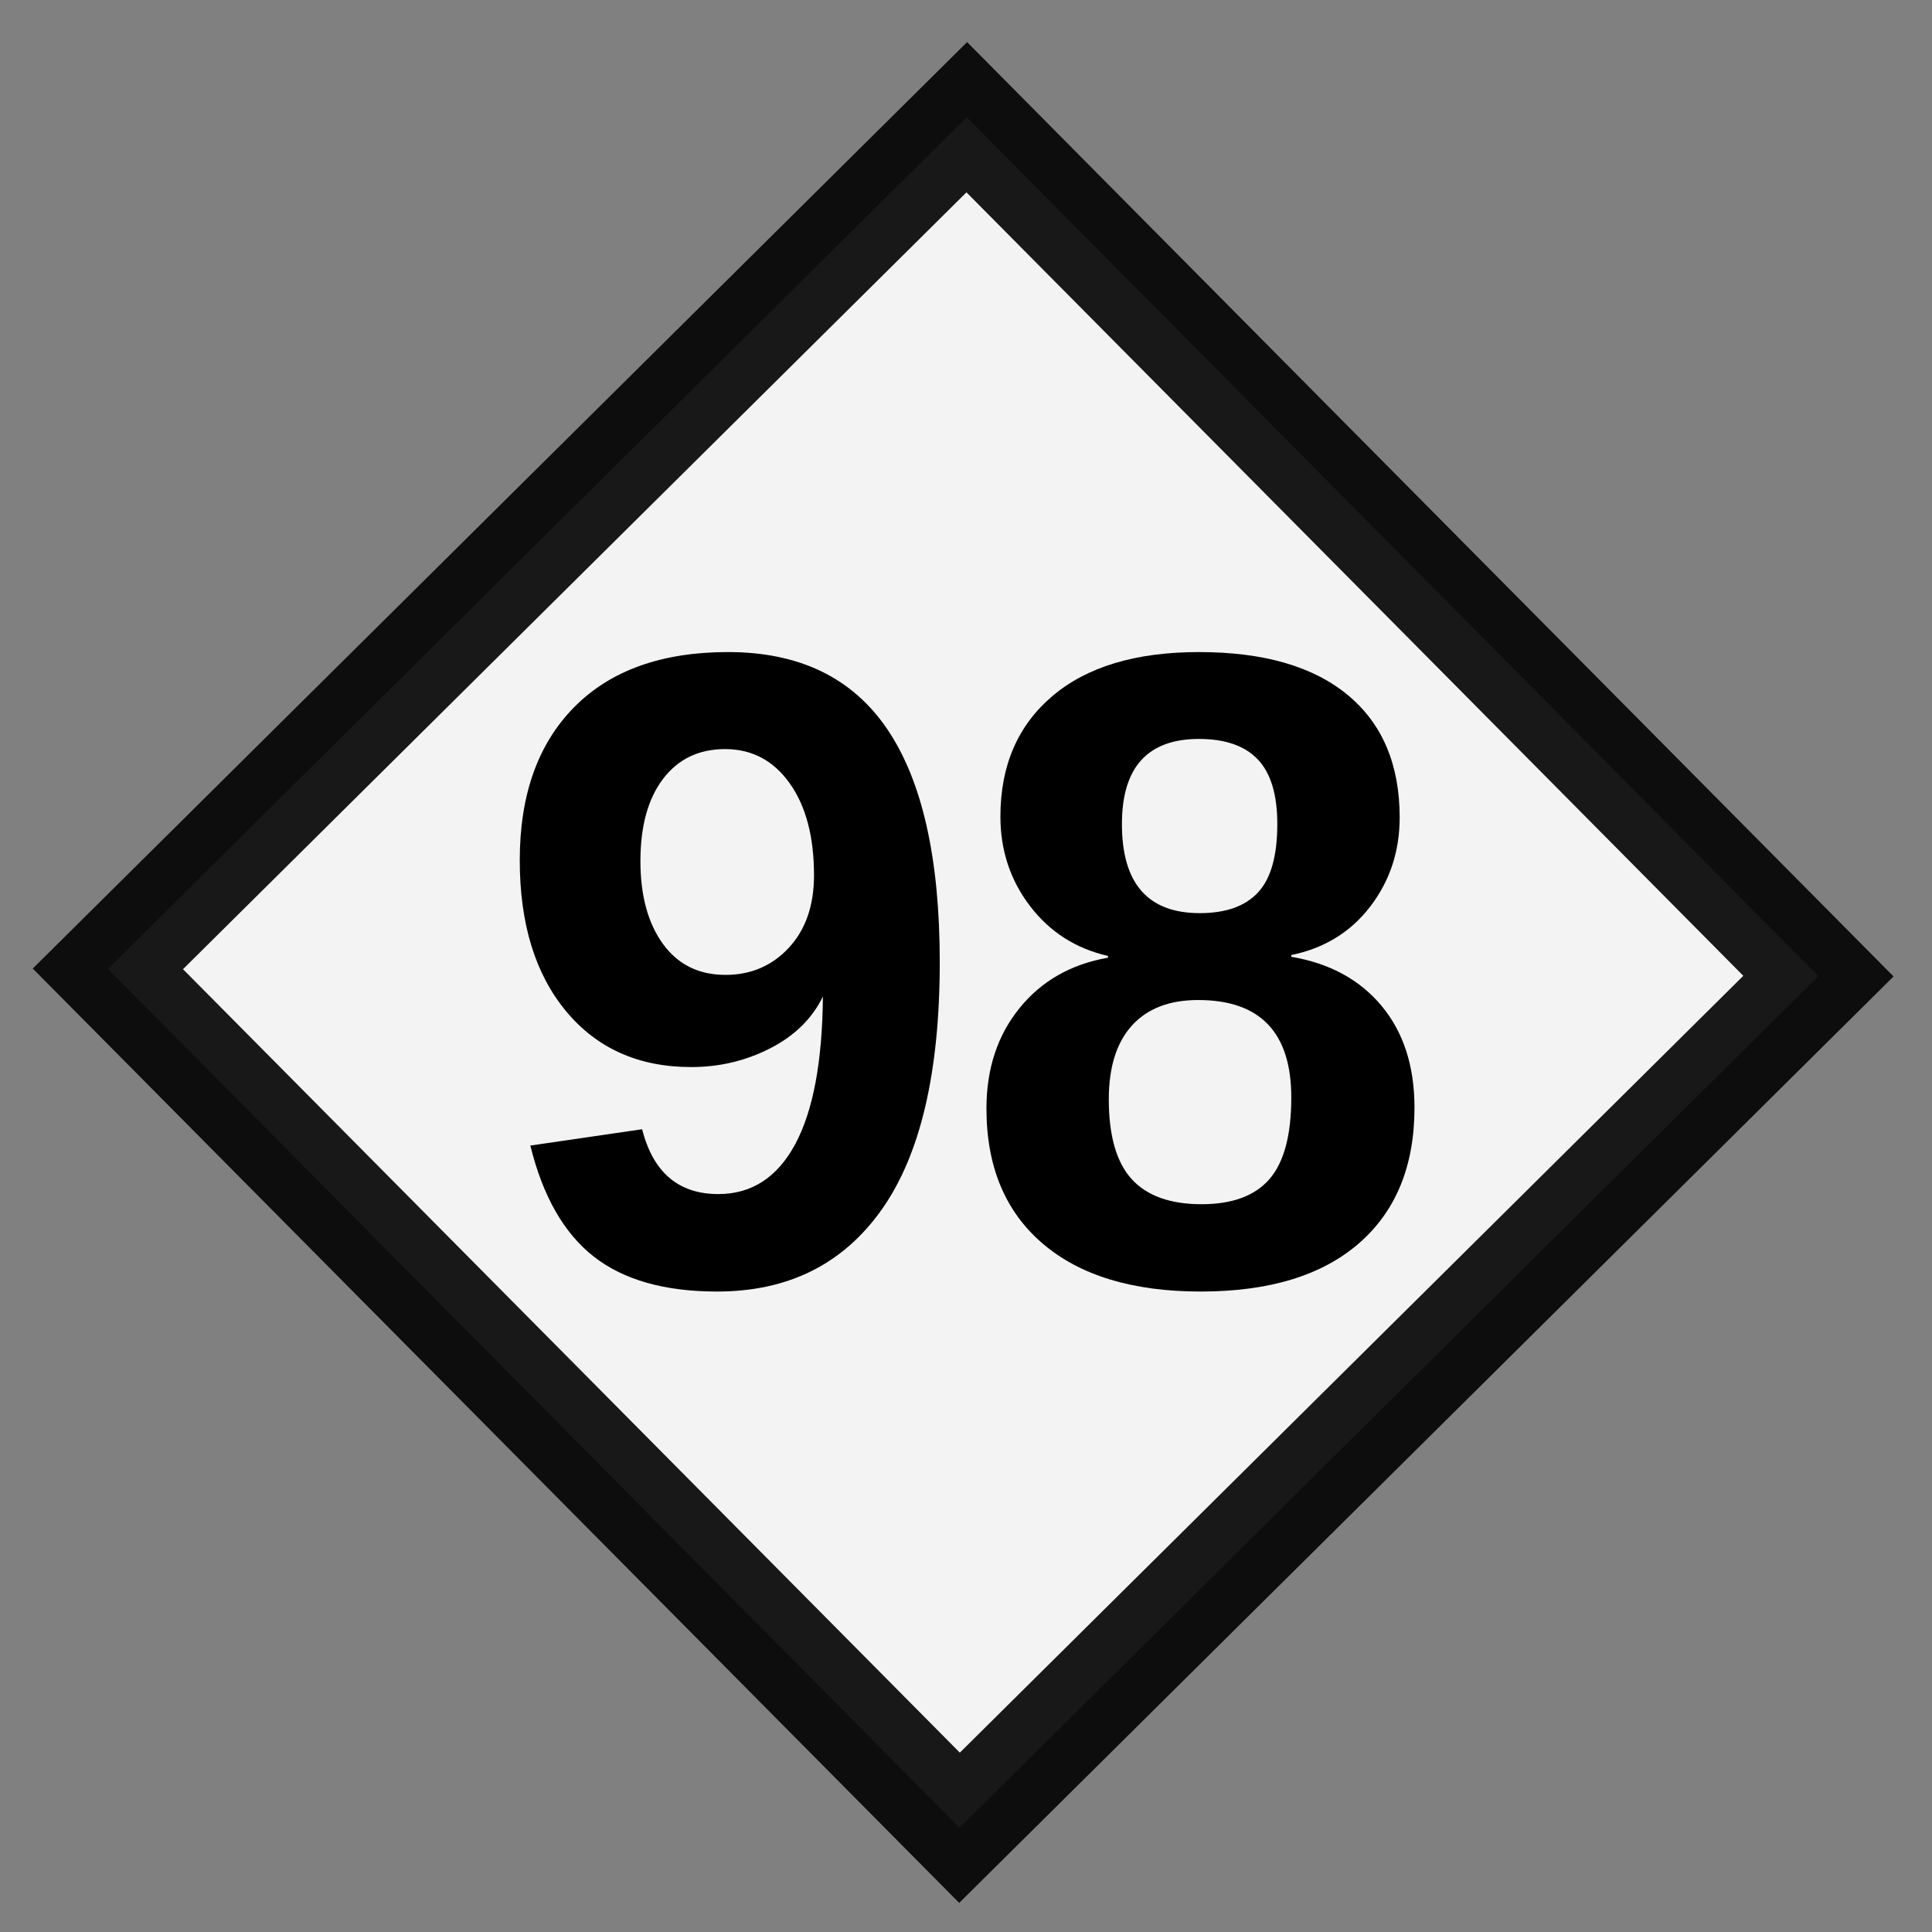 <?xml version="1.0" encoding="utf-8"?>
<!-- Generator: Adobe Illustrator 22.0.1, SVG Export Plug-In . SVG Version: 6.00 Build 0)  -->
<svg version="1.1" xmlns="http://www.w3.org/2000/svg" xmlns:xlink="http://www.w3.org/1999/xlink" x="0px" y="0px"
	 viewBox="0 0 400 400" style="enable-background:new 0 0 400 400;" xml:space="preserve">
<rect x="0" y="0" width="400" height="400" fill="#808080" stroke="none"/>
<style type="text/css">
	.st0{opacity:0.9;fill:#FFFFFF;stroke:#000000;stroke-width:22;stroke-miterlimit:10;}
	.st1{fill:none;}
</style>
<g id="ESCUDO">
	
		<rect id="ROMBO" x="74.221" y="76.005" transform="matrix(0.71 -0.704 0.704 0.71 -83.87 198.882)" class="st0" width="250.46" height="250.46"/>
</g>
<g id="NÚMERO">
	<g>
		<rect y="130" class="st1" width="399.763" height="221.088"/>
		<path d="M194.566,199.193c0,22.826-4.003,39.901-12.009,51.223c-8.007,11.322-19.372,16.983-34.099,16.983
			c-10.869,0-19.387-2.42-25.552-7.259c-6.166-4.84-10.534-12.494-13.104-22.964l23.141-3.379
			c2.279,8.948,7.539,13.422,15.778,13.422c6.895,0,12.198-3.438,15.91-10.317c3.71-6.878,5.624-17.075,5.741-30.589
			c-2.221,4.566-5.859,8.143-10.913,10.729c-5.055,2.588-10.505,3.88-16.348,3.88c-10.87,0-19.504-3.849-25.903-11.55
			c-6.399-7.7-9.598-18.125-9.598-31.273c0-13.514,3.754-24.074,11.264-31.684c7.508-7.608,18.13-11.414,31.863-11.414
			c14.784,0,25.785,5.342,33.002,16.024C190.957,161.71,194.566,177.766,194.566,199.193z M168.532,181.205
			c0-7.974-1.68-14.32-5.04-19.038c-3.361-4.716-7.816-7.076-13.368-7.076c-5.435,0-9.716,2.055-12.842,6.163
			c-3.126,4.109-4.689,9.786-4.689,17.029c0,7.122,1.548,12.829,4.646,17.12c3.097,4.292,7.42,6.437,12.973,6.437
			c5.259,0,9.627-1.872,13.104-5.615C166.792,192.481,168.532,187.475,168.532,181.205z"/>
		<path d="M292.854,229.323c0,12.053-3.828,21.412-11.484,28.078c-7.656,6.665-18.582,9.998-32.783,9.998
			c-14.084,0-24.996-3.317-32.738-9.953c-7.744-6.634-11.615-15.947-11.615-27.939c0-8.219,2.279-15.142,6.837-20.773
			c4.558-5.63,10.665-9.115,18.321-10.455v-0.365c-6.662-1.521-12.039-4.96-16.13-10.317c-4.091-5.355-6.136-11.535-6.136-18.536
			c0-10.53,3.579-18.839,10.738-24.927c7.158-6.086,17.281-9.131,30.373-9.131c13.381,0,23.652,2.968,30.811,8.902
			c7.158,5.936,10.738,14.381,10.738,25.339c0,7-2.031,13.148-6.092,18.443c-4.063,5.297-9.512,8.645-16.348,10.045v0.365
			c7.945,1.339,14.184,4.733,18.713,10.18C290.588,213.726,292.854,220.741,292.854,229.323z M267.346,227.224
			c0-13.452-6.43-20.18-19.285-20.18c-5.961,0-10.533,1.767-13.719,5.297s-4.777,8.614-4.777,15.248
			c0,7.549,1.578,13.057,4.734,16.527c3.154,3.469,7.977,5.204,14.463,5.204c6.369,0,11.059-1.735,14.068-5.204
			C265.84,240.646,267.346,235.017,267.346,227.224z M264.453,170.613c0-6.086-1.346-10.546-4.033-13.377
			c-2.689-2.83-6.75-4.246-12.184-4.246c-10.637,0-15.953,5.875-15.953,17.623c0,12.297,5.375,18.444,16.127,18.444
			c5.377,0,9.395-1.43,12.053-4.292C263.123,181.905,264.453,177.187,264.453,170.613z"/>
	</g>
</g>
</svg>
